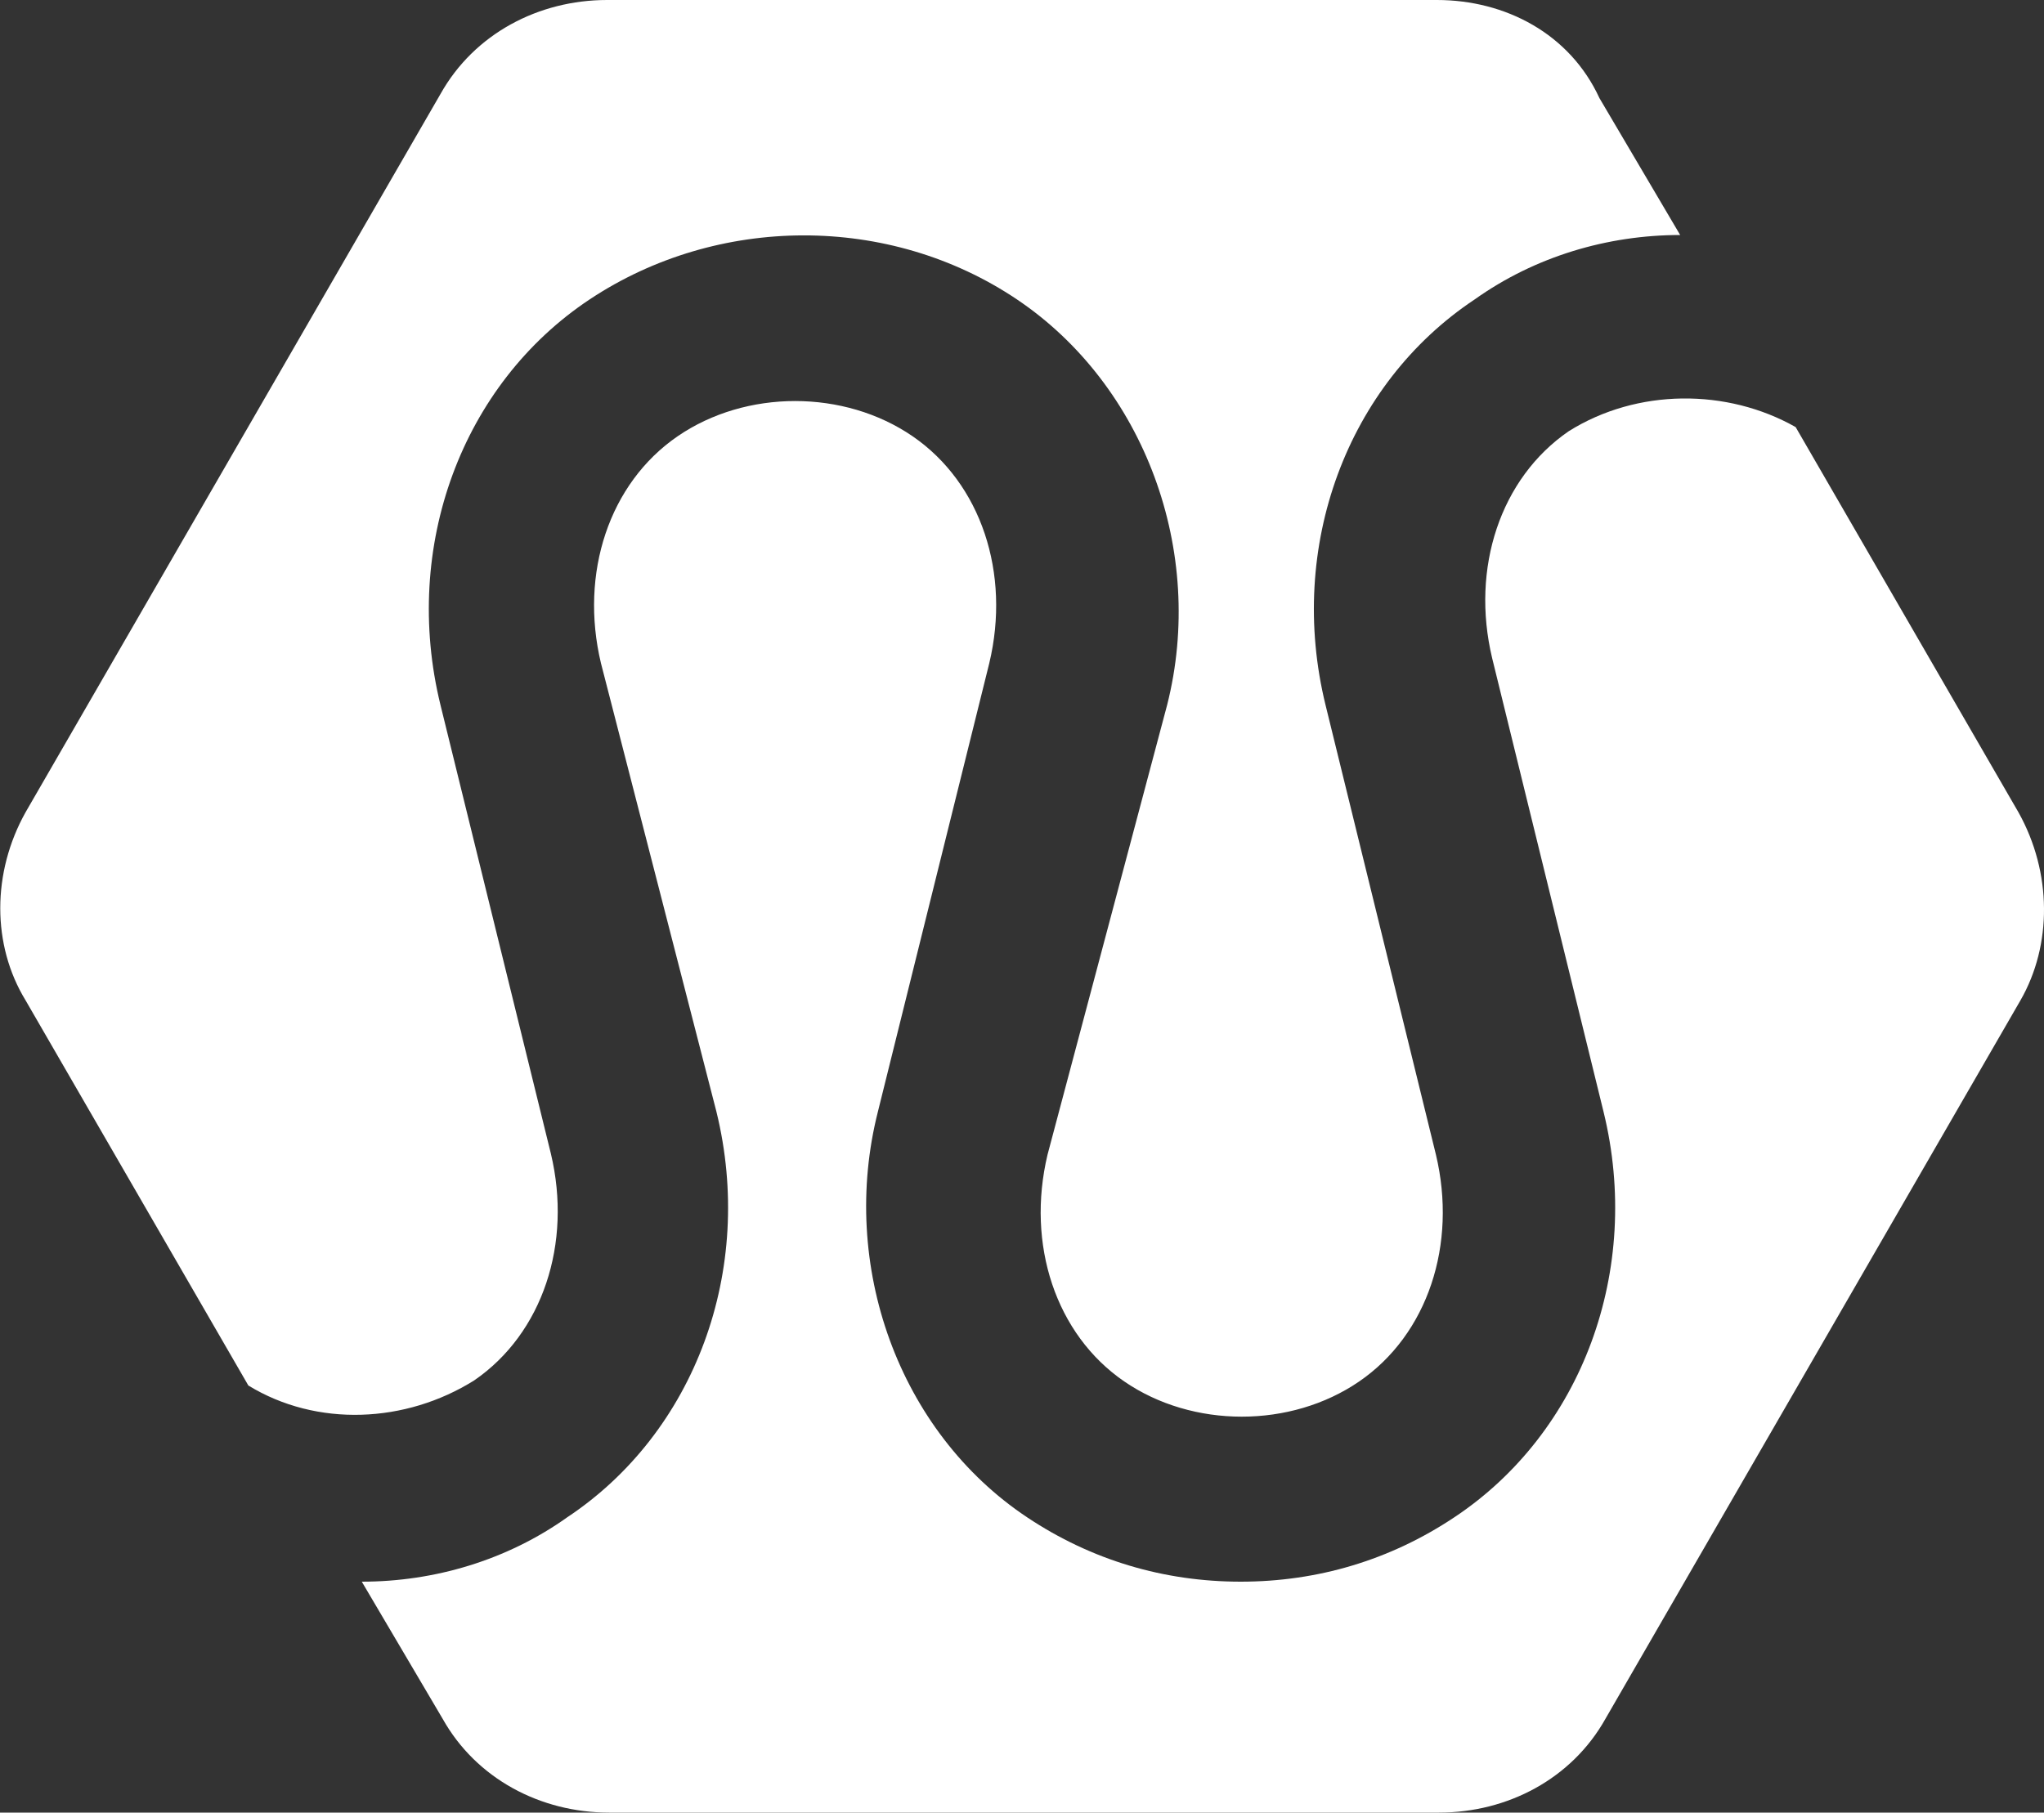 <?xml version="1.0" encoding="utf-8"?>
<!-- Generator: Adobe Illustrator 27.0.0, SVG Export Plug-In . SVG Version: 6.00 Build 0)  -->
<svg version="1.1" id="Warstwa_1" xmlns="http://www.w3.org/2000/svg" xmlns:xlink="http://www.w3.org/1999/xlink" x="0px" y="0px"
	 viewBox="0 0 200 177.4" style="enable-background:new 0 0 200 177.4;" xml:space="preserve">
<rect x="0" y="0" width="200" height="177.4" fill="#333333" stroke="none"/>
<style type="text/css">
	.st0{fill:#FFFFFF;}
</style>
<g>
	<g>
		<path class="st0" d="M46.4,135.1c6.7-4.6,9.6-13.4,7.5-22.2L43.1,69c-3.8-15.5,2.1-31.4,14.6-39.7s29.3-8.4,41.8,0
			S118,54,114.2,69L102.5,113c-2.1,8.8,0.8,17.6,7.5,22.2c6.7,4.6,16.3,4.6,23,0s9.6-13.4,7.5-22.2L129.7,69
			c-3.8-15.5,2.1-31.4,14.6-39.7c5.9-4.2,13-6.3,20.1-6.3l-7.9-13.4c-2.9-6.3-9.2-9.6-15.9-9.6H59.4c-6.7,0-13,3.3-16.3,9.2
			L2.5,79.5c-3.3,5.9-3.3,13,0,18.4l21.8,37.7C31,139.7,39.7,139.3,46.4,135.1z"/>
		<path class="st0" d="M197.5,79.5l-21.8-37.7c-6.7-3.8-15.5-3.8-22.2,0.4c-6.7,4.6-9.6,13.4-7.5,22.2l10.9,44.4
			c3.8,15.5-2.1,31.4-14.6,39.7c-6.3,4.2-13.4,6.3-20.9,6.3c-7.5,0-14.6-2.1-20.9-6.3c-12.6-8.4-18.4-24.7-14.6-39.7l10.9-43.9
			c2.1-8.8-0.8-17.6-7.5-22.2s-16.3-4.6-23,0s-9.6,13.4-7.5,22.2l11.3,43.9c3.8,15.5-2.1,31.4-14.6,39.7c-5.9,4.2-13,6.3-20.1,6.3
			l7.9,13.4c3.3,5.9,9.6,9.2,16.3,9.2h81.2c6.7,0,13-3.3,16.3-9.2l40.6-70.3C200.8,92.5,200.8,85.4,197.5,79.5z"/>
	</g>
</g>
</svg>
